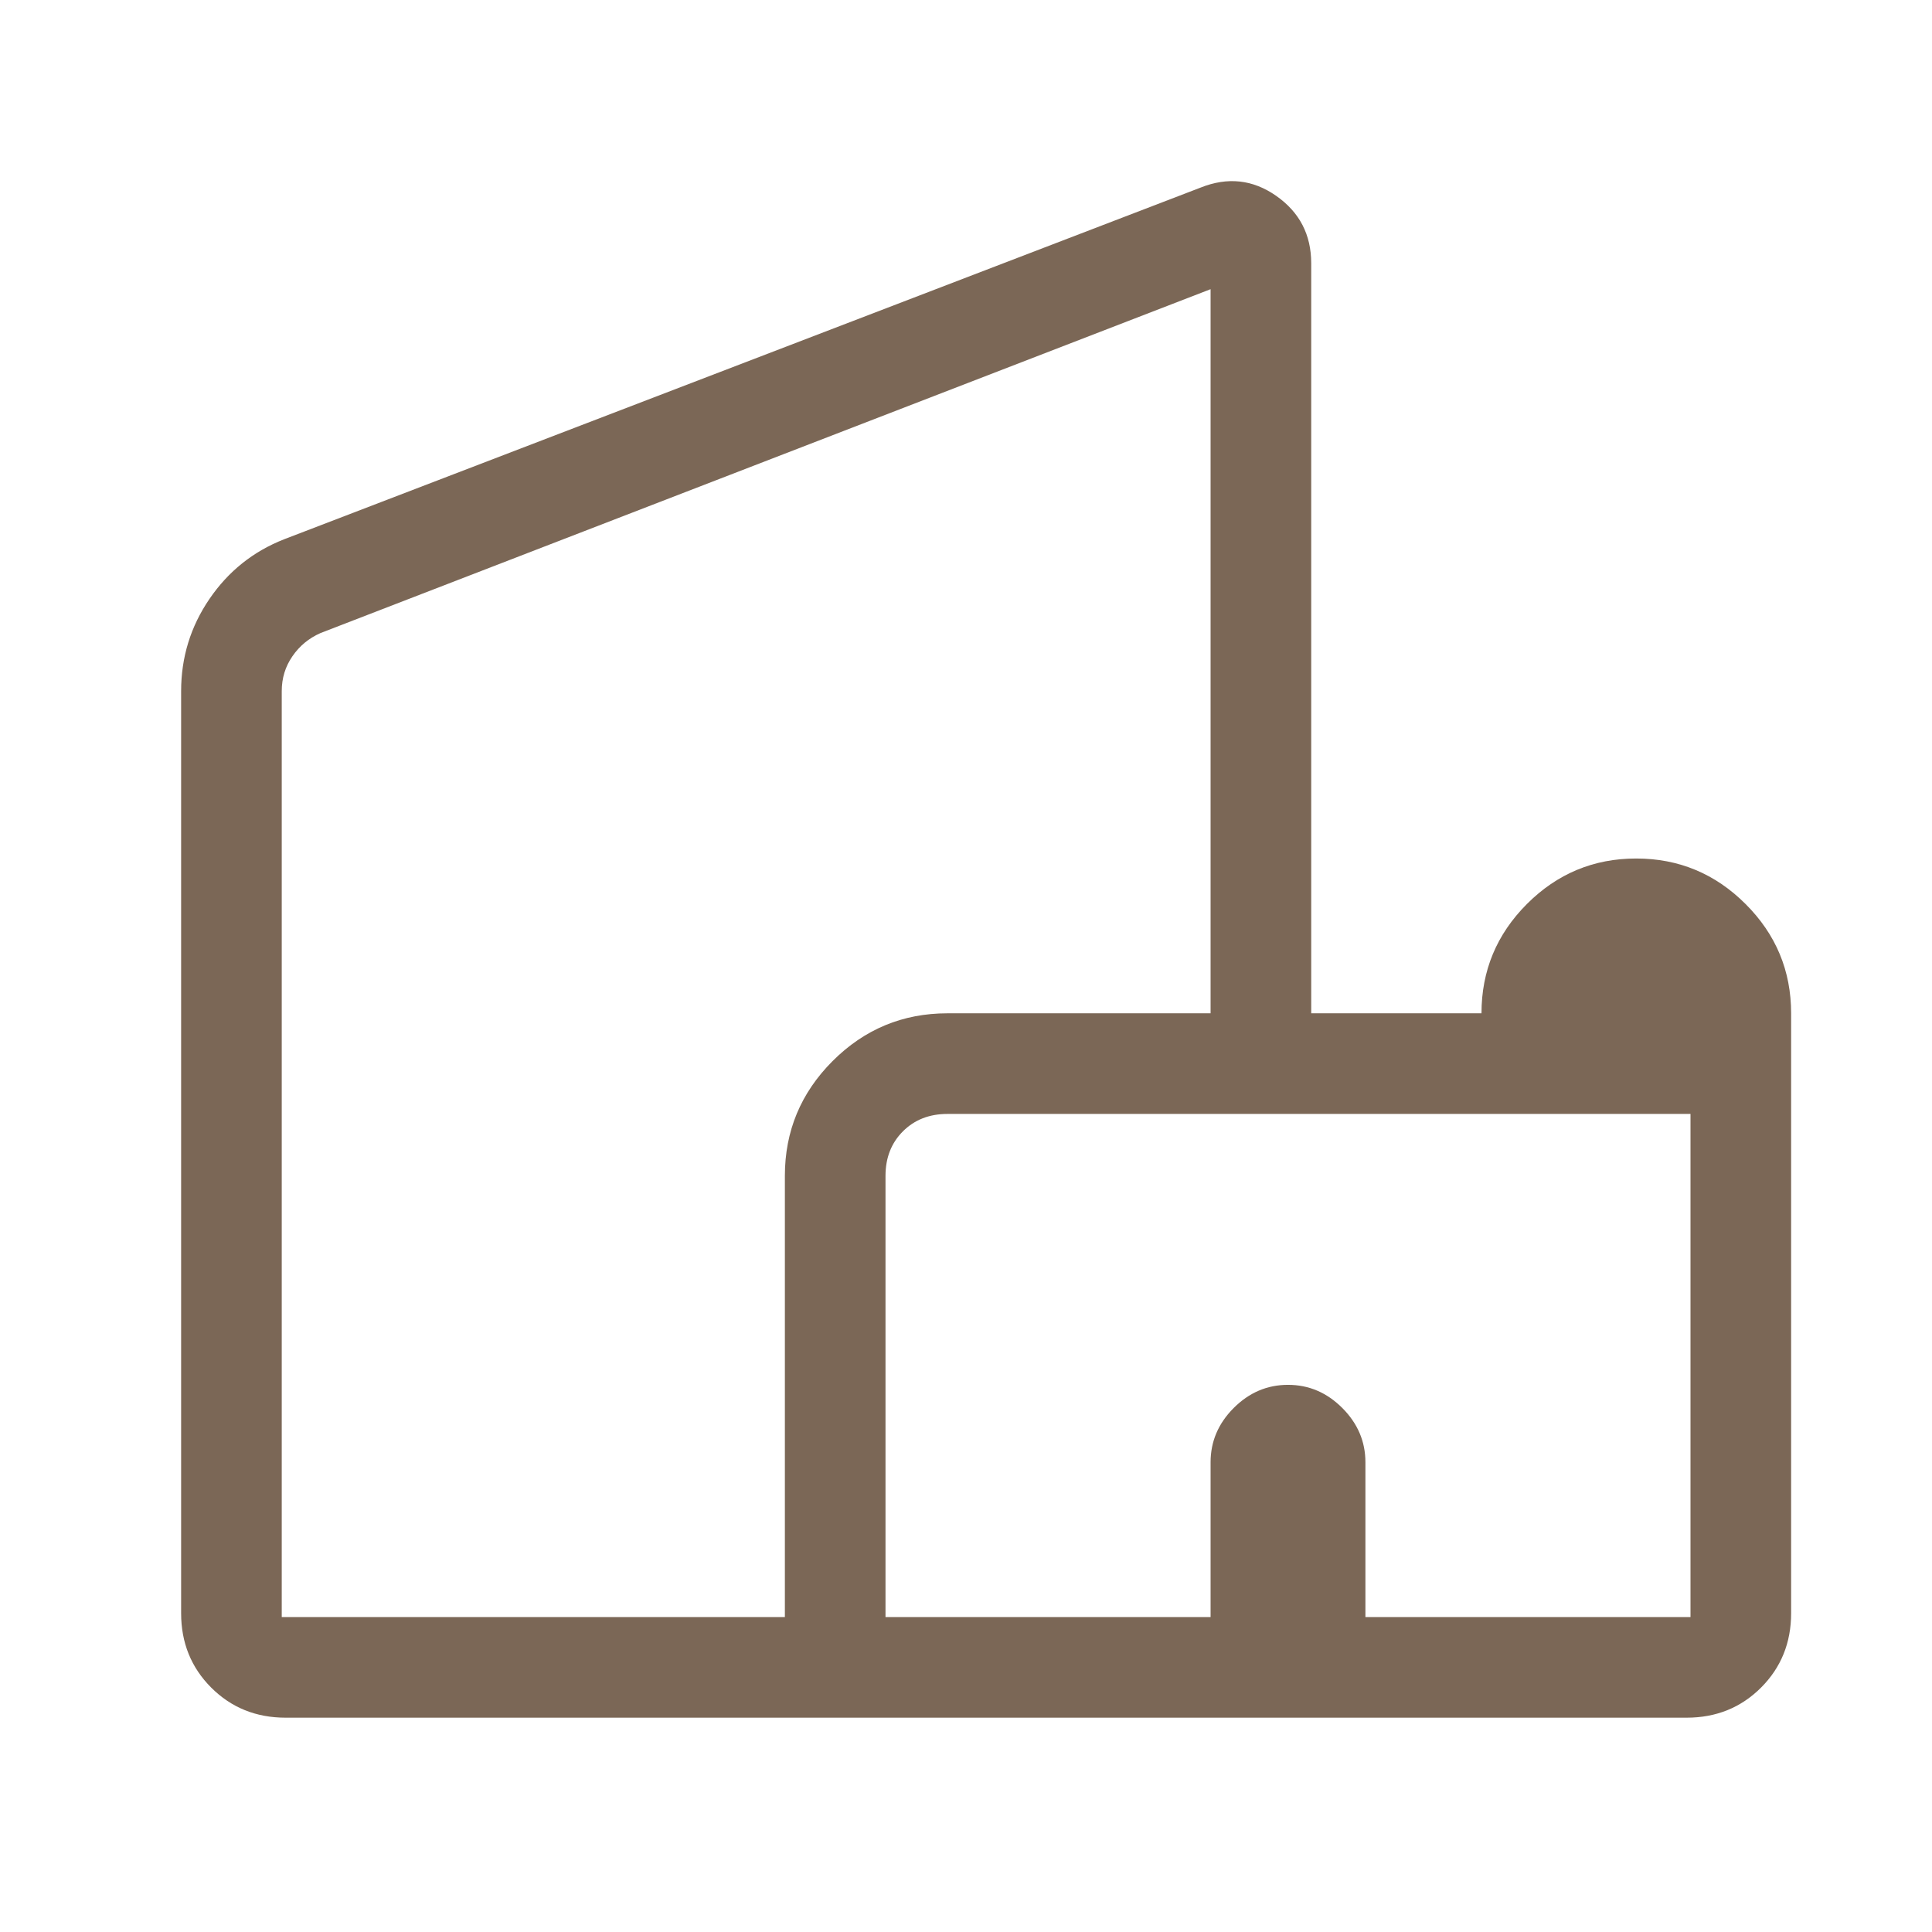 <svg width="72" height="72" viewBox="0 0 72 72" fill="none" xmlns="http://www.w3.org/2000/svg">
<mask id="mask0_621_65" style="mask-type:alpha" maskUnits="userSpaceOnUse" x="0" y="0" width="72" height="72">
<rect width="72" height="72" fill="#7B6756"/>
</mask>
<g mask="url(#mask0_621_65)">
<path d="M6.75 60.119V25.756C6.75 24.497 7.102 23.353 7.805 22.322C8.508 21.29 9.438 20.547 10.594 20.095L44.74 6.992C45.75 6.588 46.69 6.69 47.56 7.299C48.43 7.908 48.865 8.745 48.865 9.812V37.763H55.211C55.211 36.177 55.776 34.819 56.904 33.689C58.034 32.559 59.391 31.994 60.976 31.994C62.561 31.994 63.919 32.559 65.051 33.689C66.184 34.819 66.75 36.177 66.75 37.763V60.119C66.75 61.22 66.376 62.144 65.629 62.892C64.881 63.639 63.957 64.013 62.856 64.013H10.644C9.543 64.013 8.619 63.639 7.871 62.892C7.124 62.144 6.75 61.22 6.75 60.119ZM10.5 60.263H29.25V43.821C29.25 42.155 29.843 40.729 31.029 39.542C32.216 38.356 33.642 37.763 35.308 37.763H45.115V10.777L11.942 23.593C11.509 23.785 11.161 24.073 10.897 24.458C10.632 24.842 10.5 25.275 10.5 25.756V60.263ZM33 60.263H45.115V54.494C45.115 53.72 45.403 53.046 45.977 52.471C46.552 51.896 47.226 51.609 48 51.609C48.774 51.609 49.448 51.896 50.023 52.471C50.597 53.046 50.885 53.72 50.885 54.494V60.263H63V41.513H35.308C34.635 41.513 34.082 41.729 33.649 42.162C33.216 42.595 33 43.148 33 43.821V60.263Z" fill="#7B6756"/>
</g>
</svg>
